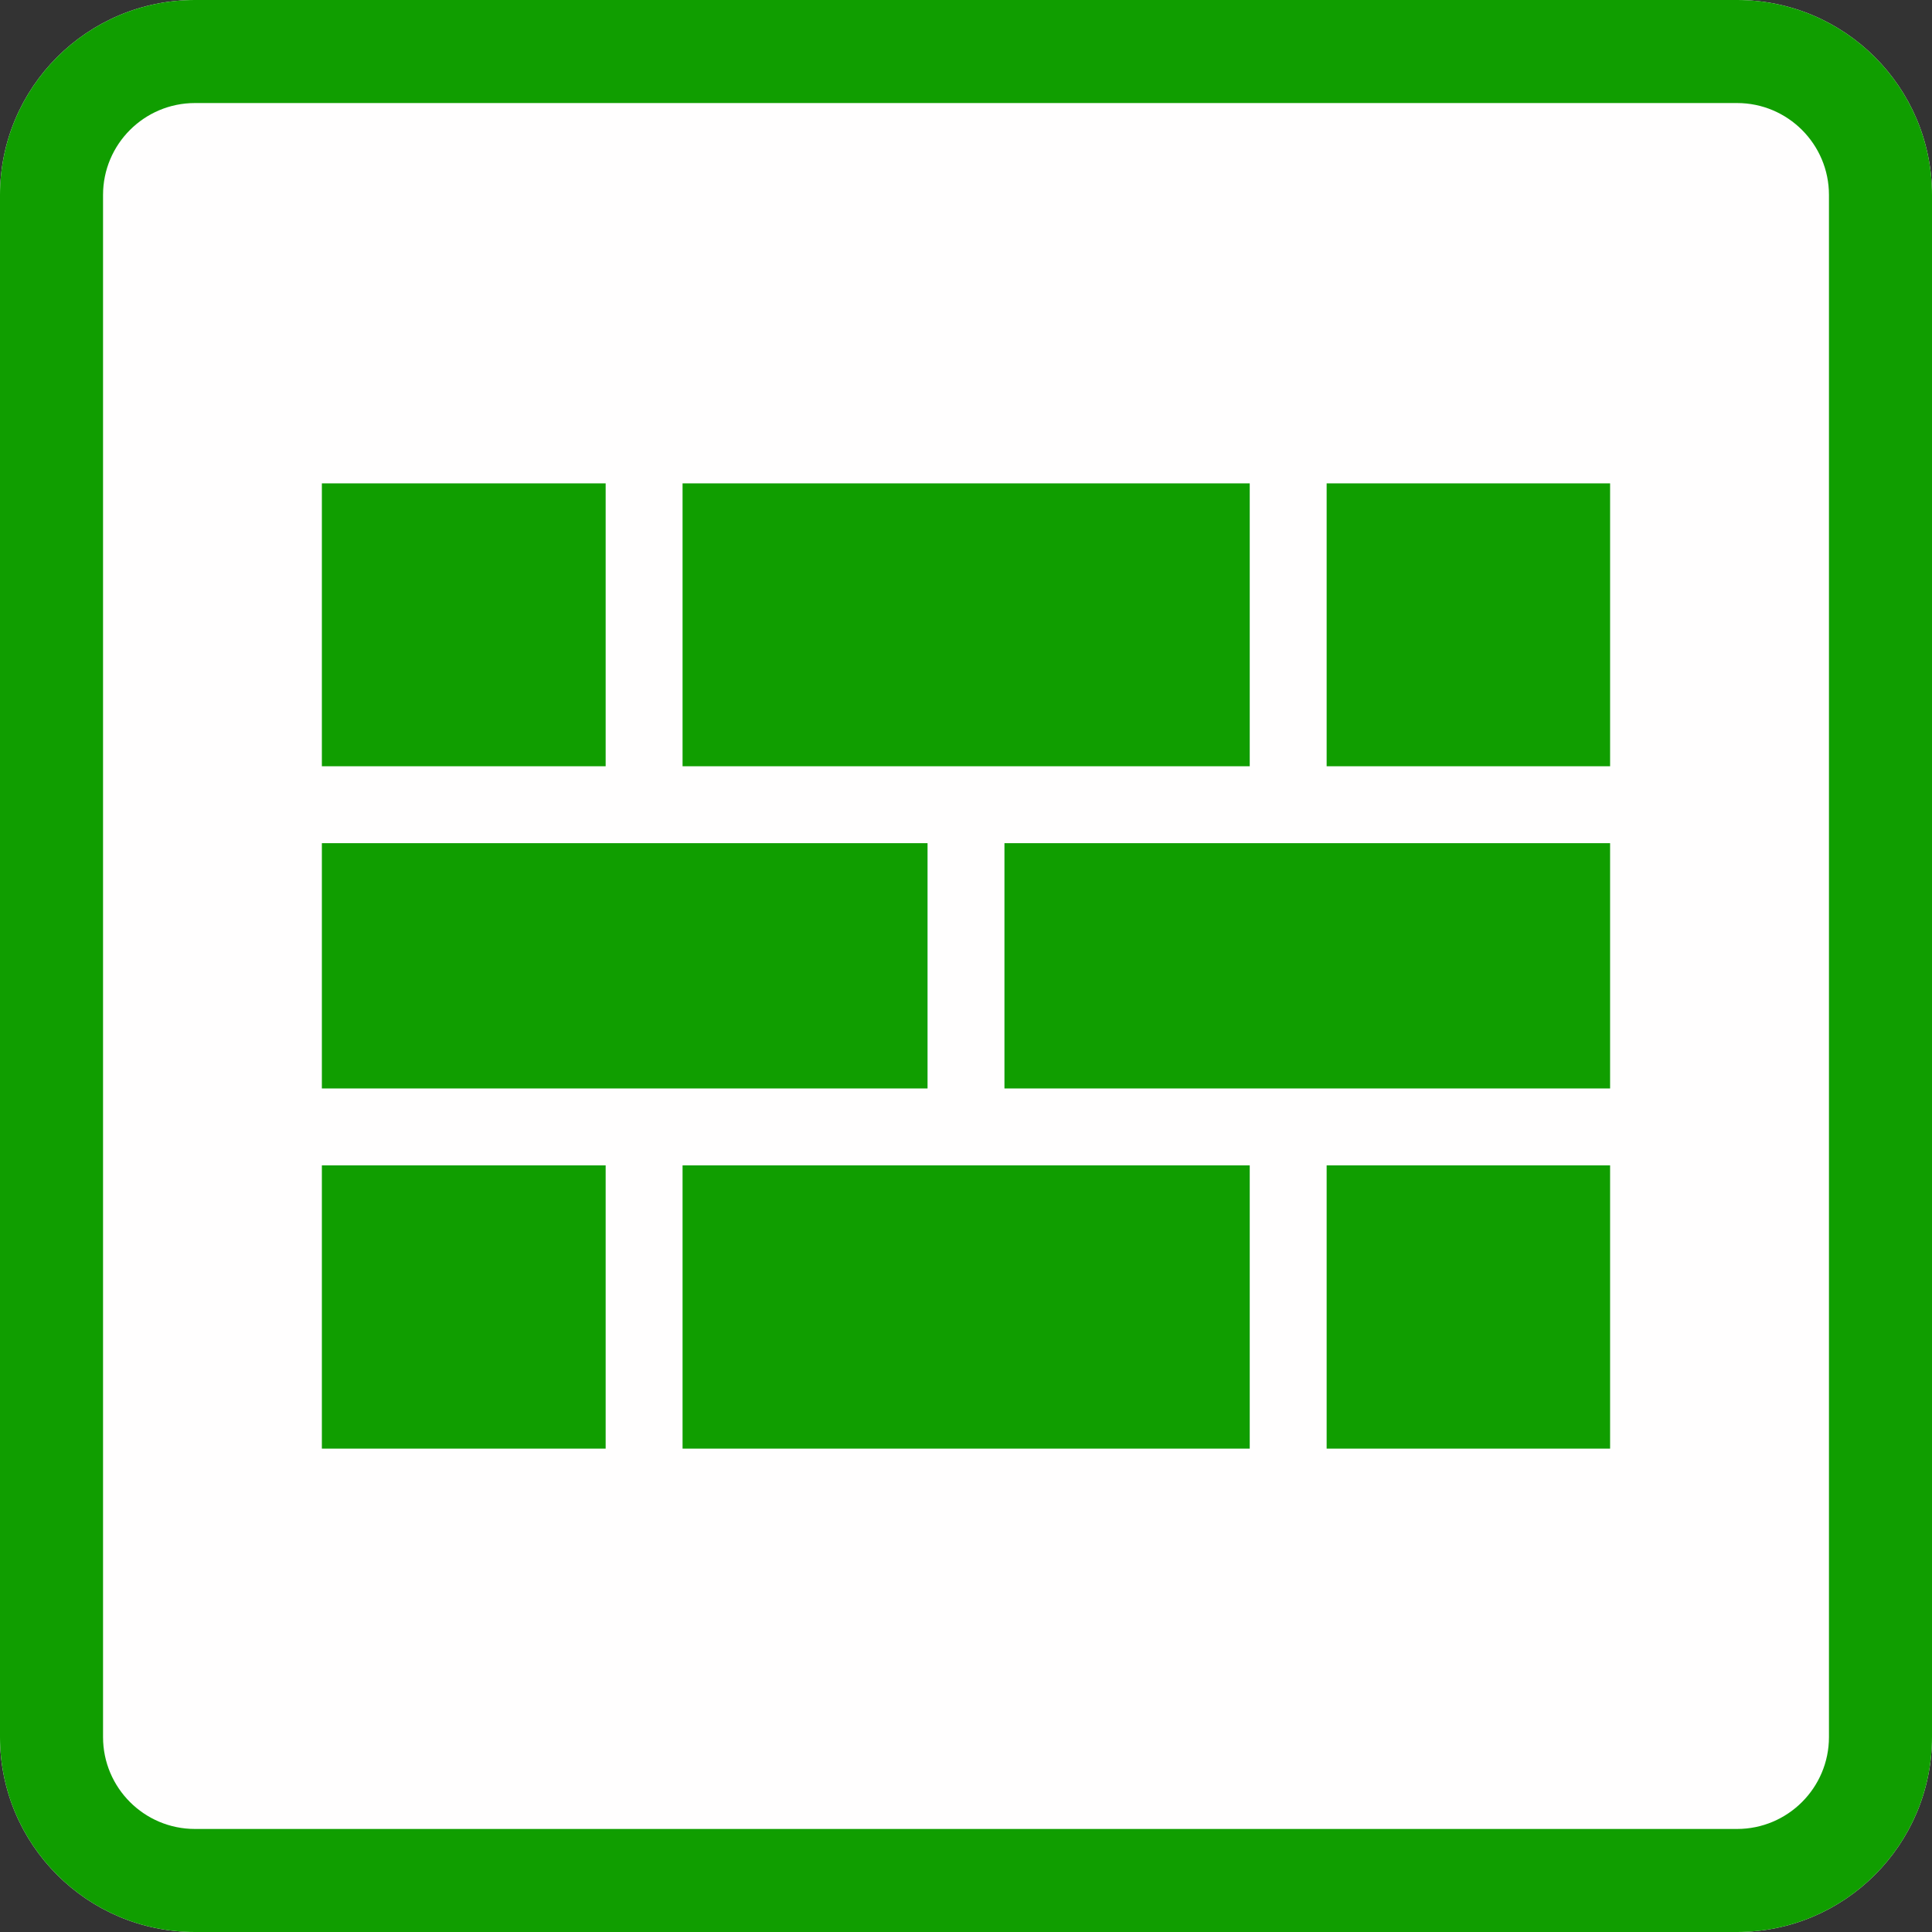 <svg width="60" height="60" viewBox="0 0 300 300" xmlns="http://www.w3.org/2000/svg" xml:space="preserve" style="fill-rule:evenodd;clip-rule:evenodd;stroke-linejoin:round;stroke-miterlimit:2">
    <rect x="0" y="0" width="300" height="300" fill="#333333" stroke="none"/>
    <path d="M300 30.271C300 13.564 286.436 0 269.729 0H30.271C13.564 0 0 13.564 0 30.271v239.458C0 286.436 13.564 300 30.271 300h239.458C286.436 300 300 286.436 300 269.729V30.271Z" style="fill:#fffefe"/>
    <path d="M300 30.271C300 13.564 286.436 0 269.729 0H30.271C13.564 0 0 13.564 0 30.271v239.458C0 286.436 13.564 300 30.271 300h239.458C286.436 300 300 286.436 300 269.729V30.271Zm-16 0v239.458c0 7.877-6.394 14.271-14.271 14.271H30.271C22.394 284 16 277.606 16 269.729V30.271C16 22.394 22.394 16 30.271 16h239.458C277.606 16 284 22.394 284 30.271Z" style="fill:#109e00"/>
    <path d="M94.046 180.962v43.983H49.98v-43.983h44.066Zm155.969 43.983h-44.014v-43.983h44.014v43.983Zm-55.957 0h-88.07v-43.983h88.07v43.983Zm-50.029-94.016v38.09H49.98v-38.09h94.049Zm105.986 38.09h-94.044v-38.09h94.044v38.09ZM94.046 118.987H49.98V75.055h44.066v43.932Zm100.012-43.932v43.932h-88.07V75.055h88.07Zm55.957 43.932h-44.014V75.055h44.014v43.932Z" style="fill:#109e00"/>
</svg>
